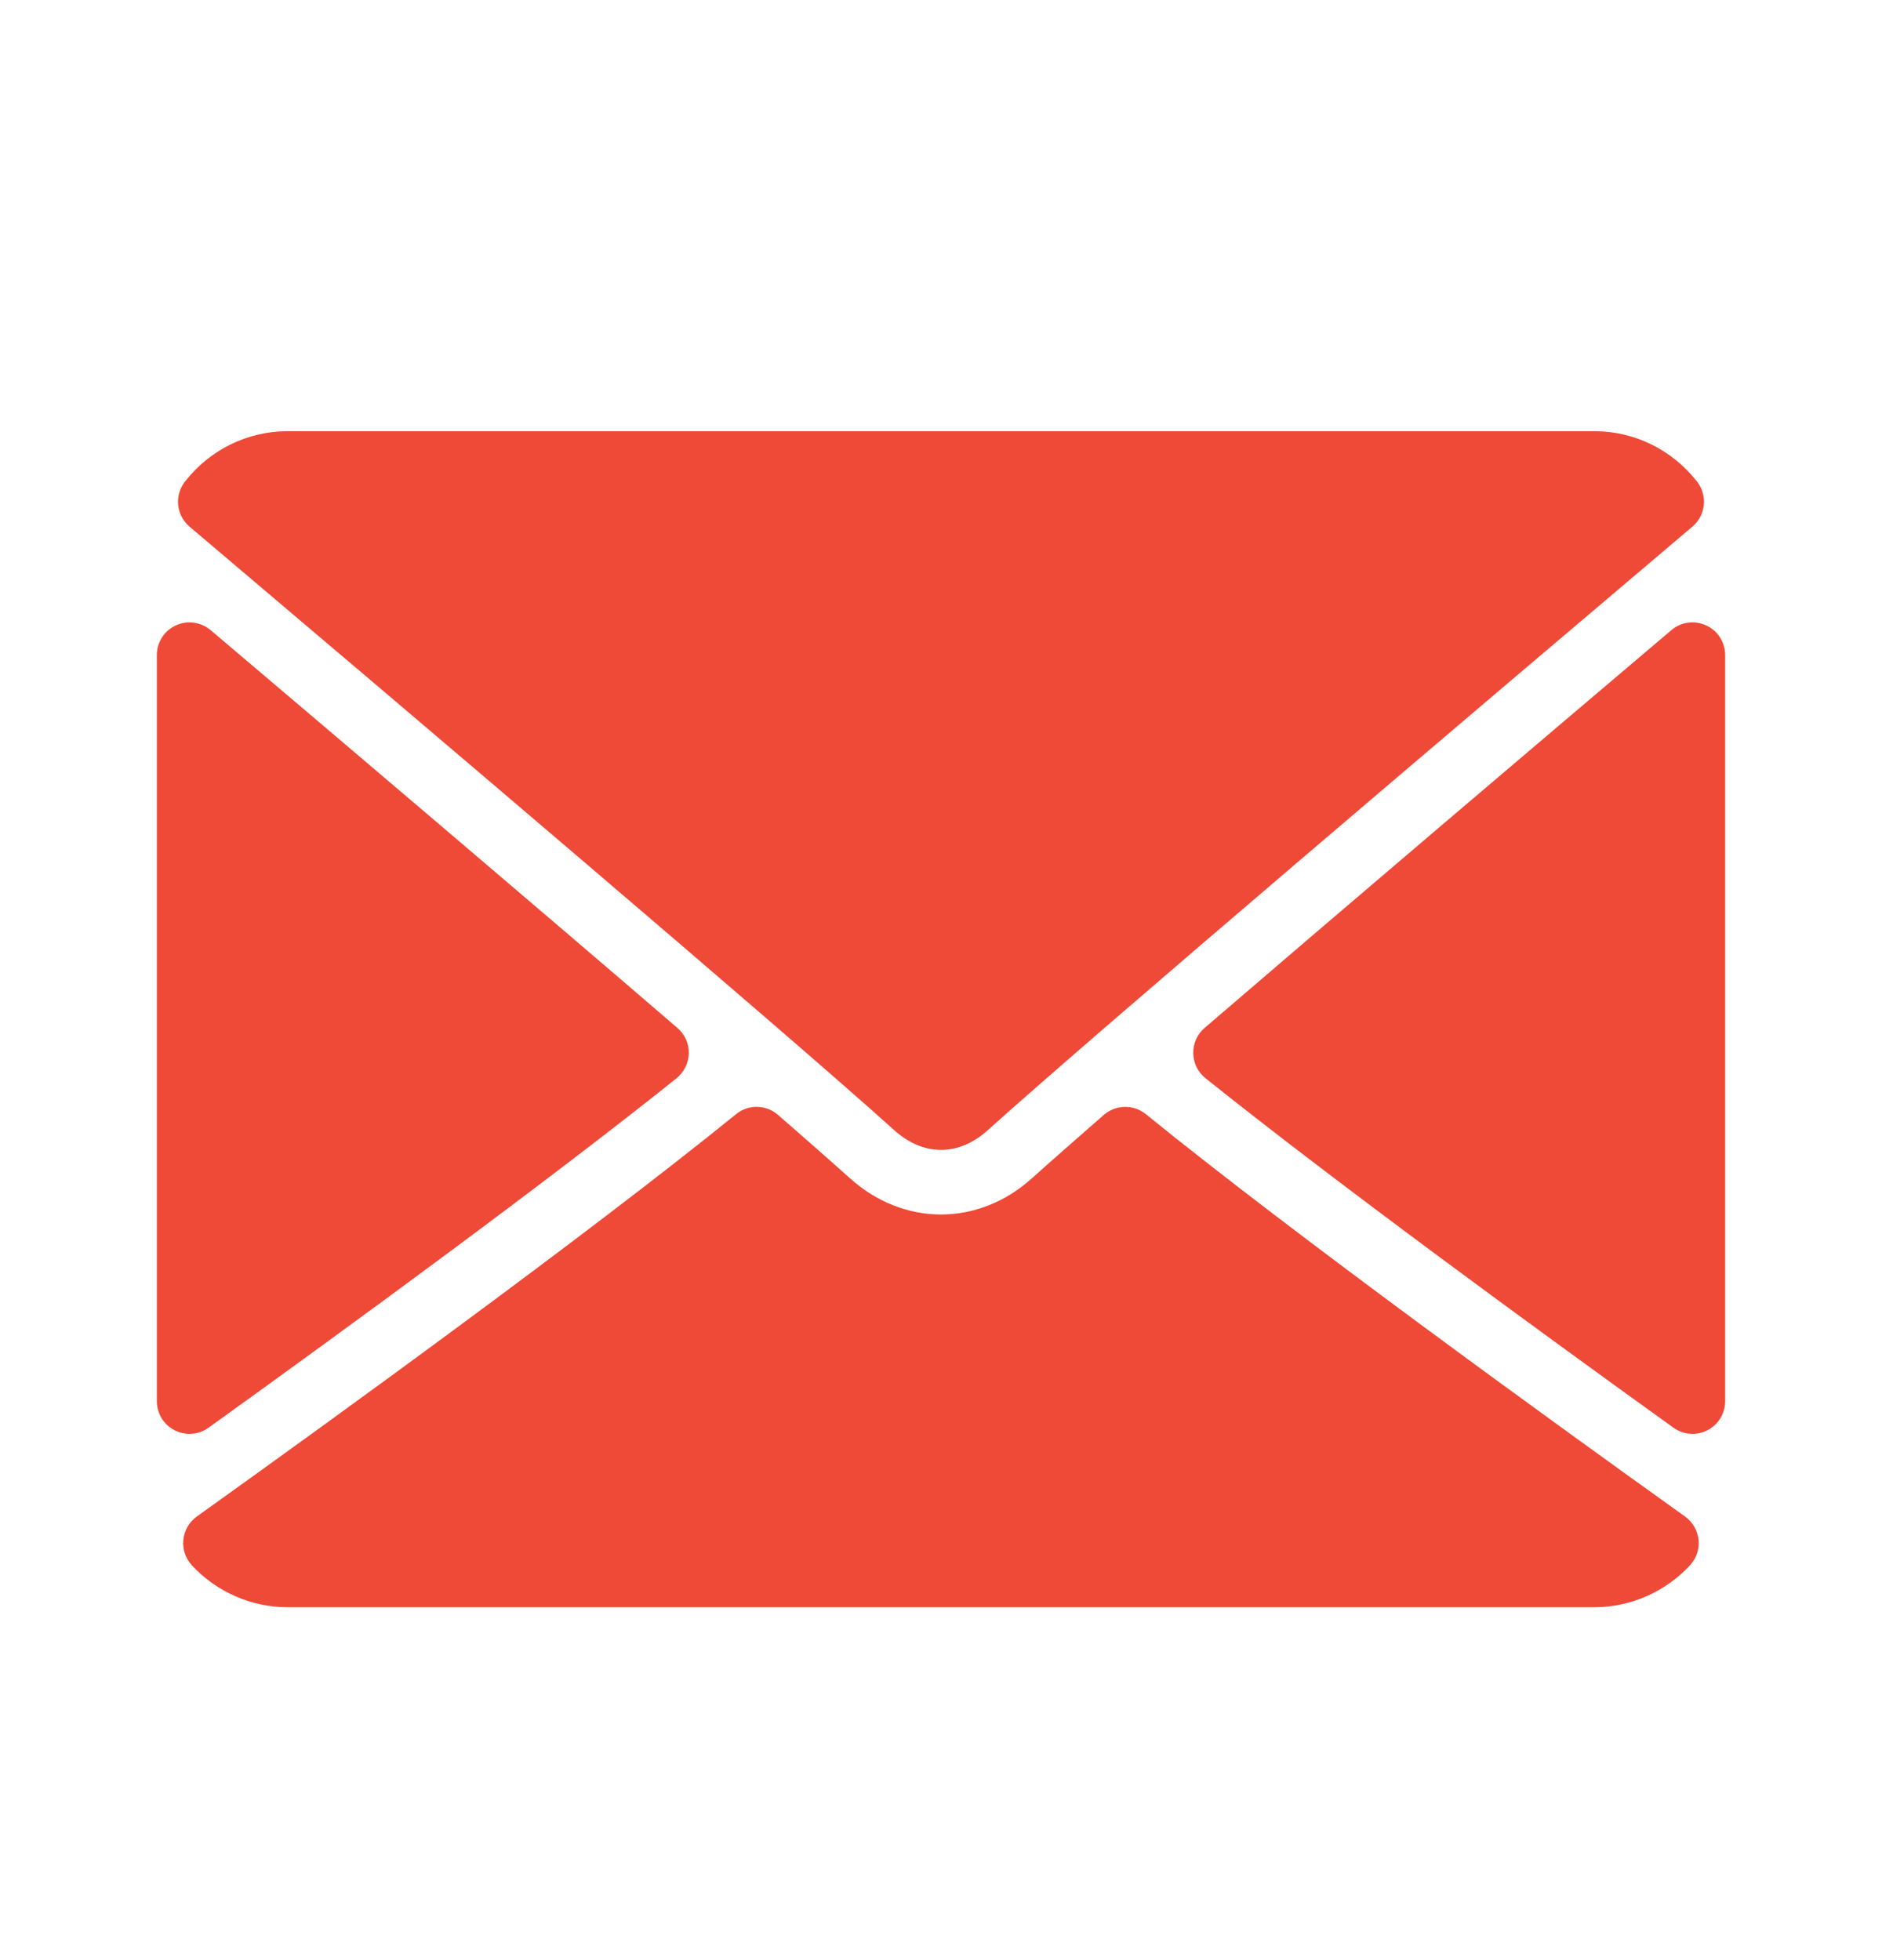<?xml version="1.0" encoding="UTF-8"?> <svg xmlns="http://www.w3.org/2000/svg" width="24" height="25" viewBox="0 0 24 25" fill="none"><path d="M2.417 6.717C5.162 9.042 9.979 13.131 11.395 14.407C11.585 14.579 11.788 14.666 12 14.666C12.211 14.666 12.415 14.58 12.604 14.408C14.021 13.132 18.838 9.042 21.582 6.717C21.753 6.573 21.779 6.319 21.641 6.142C21.321 5.734 20.844 5.5 20.333 5.5H3.667C3.156 5.5 2.679 5.734 2.359 6.142C2.221 6.319 2.247 6.573 2.417 6.717ZM21.758 7.977C21.686 7.943 21.606 7.931 21.527 7.942C21.448 7.952 21.375 7.985 21.314 8.037C19.516 9.561 17.148 11.574 15.361 13.111C15.315 13.15 15.278 13.2 15.253 13.256C15.228 13.312 15.216 13.373 15.217 13.434C15.218 13.495 15.232 13.555 15.259 13.61C15.286 13.665 15.325 13.713 15.373 13.752C17.033 15.081 19.534 16.91 21.34 18.209C21.411 18.26 21.496 18.288 21.583 18.288C21.648 18.288 21.713 18.273 21.773 18.242C21.842 18.207 21.899 18.154 21.939 18.088C21.979 18.023 22 17.948 22 17.871V8.355C22 8.275 21.977 8.197 21.934 8.13C21.892 8.063 21.831 8.01 21.758 7.977ZM2.66 18.209C4.467 16.91 6.968 15.081 8.628 13.752C8.675 13.713 8.714 13.665 8.741 13.61C8.768 13.555 8.783 13.495 8.784 13.434C8.785 13.373 8.773 13.312 8.748 13.256C8.722 13.2 8.685 13.15 8.639 13.111C6.853 11.574 4.484 9.561 2.686 8.037C2.625 7.986 2.551 7.953 2.473 7.942C2.394 7.931 2.314 7.943 2.242 7.977C2.17 8.01 2.108 8.063 2.066 8.13C2.023 8.197 2 8.275 2 8.355V17.871C2 18.027 2.087 18.171 2.227 18.242C2.285 18.272 2.351 18.288 2.417 18.288C2.504 18.288 2.589 18.26 2.66 18.209Z" fill="#EF4937"></path><path d="M21.488 19.342C19.744 18.094 16.531 15.768 14.613 14.211C14.456 14.083 14.23 14.087 14.076 14.22C13.7 14.549 13.385 14.825 13.162 15.026C12.476 15.645 11.523 15.645 10.836 15.025C10.613 14.825 10.298 14.547 9.922 14.22C9.769 14.087 9.543 14.082 9.386 14.211C7.474 15.762 4.257 18.092 2.51 19.342C2.462 19.377 2.422 19.421 2.392 19.472C2.363 19.523 2.344 19.58 2.338 19.639C2.332 19.698 2.339 19.758 2.358 19.814C2.377 19.87 2.407 19.921 2.447 19.965C2.763 20.305 3.207 20.499 3.666 20.499H20.332C20.791 20.499 21.235 20.305 21.551 19.965C21.591 19.921 21.622 19.87 21.641 19.814C21.66 19.758 21.666 19.698 21.661 19.64C21.654 19.581 21.636 19.524 21.606 19.472C21.577 19.421 21.537 19.377 21.488 19.342Z" fill="#EF4937"></path></svg> 